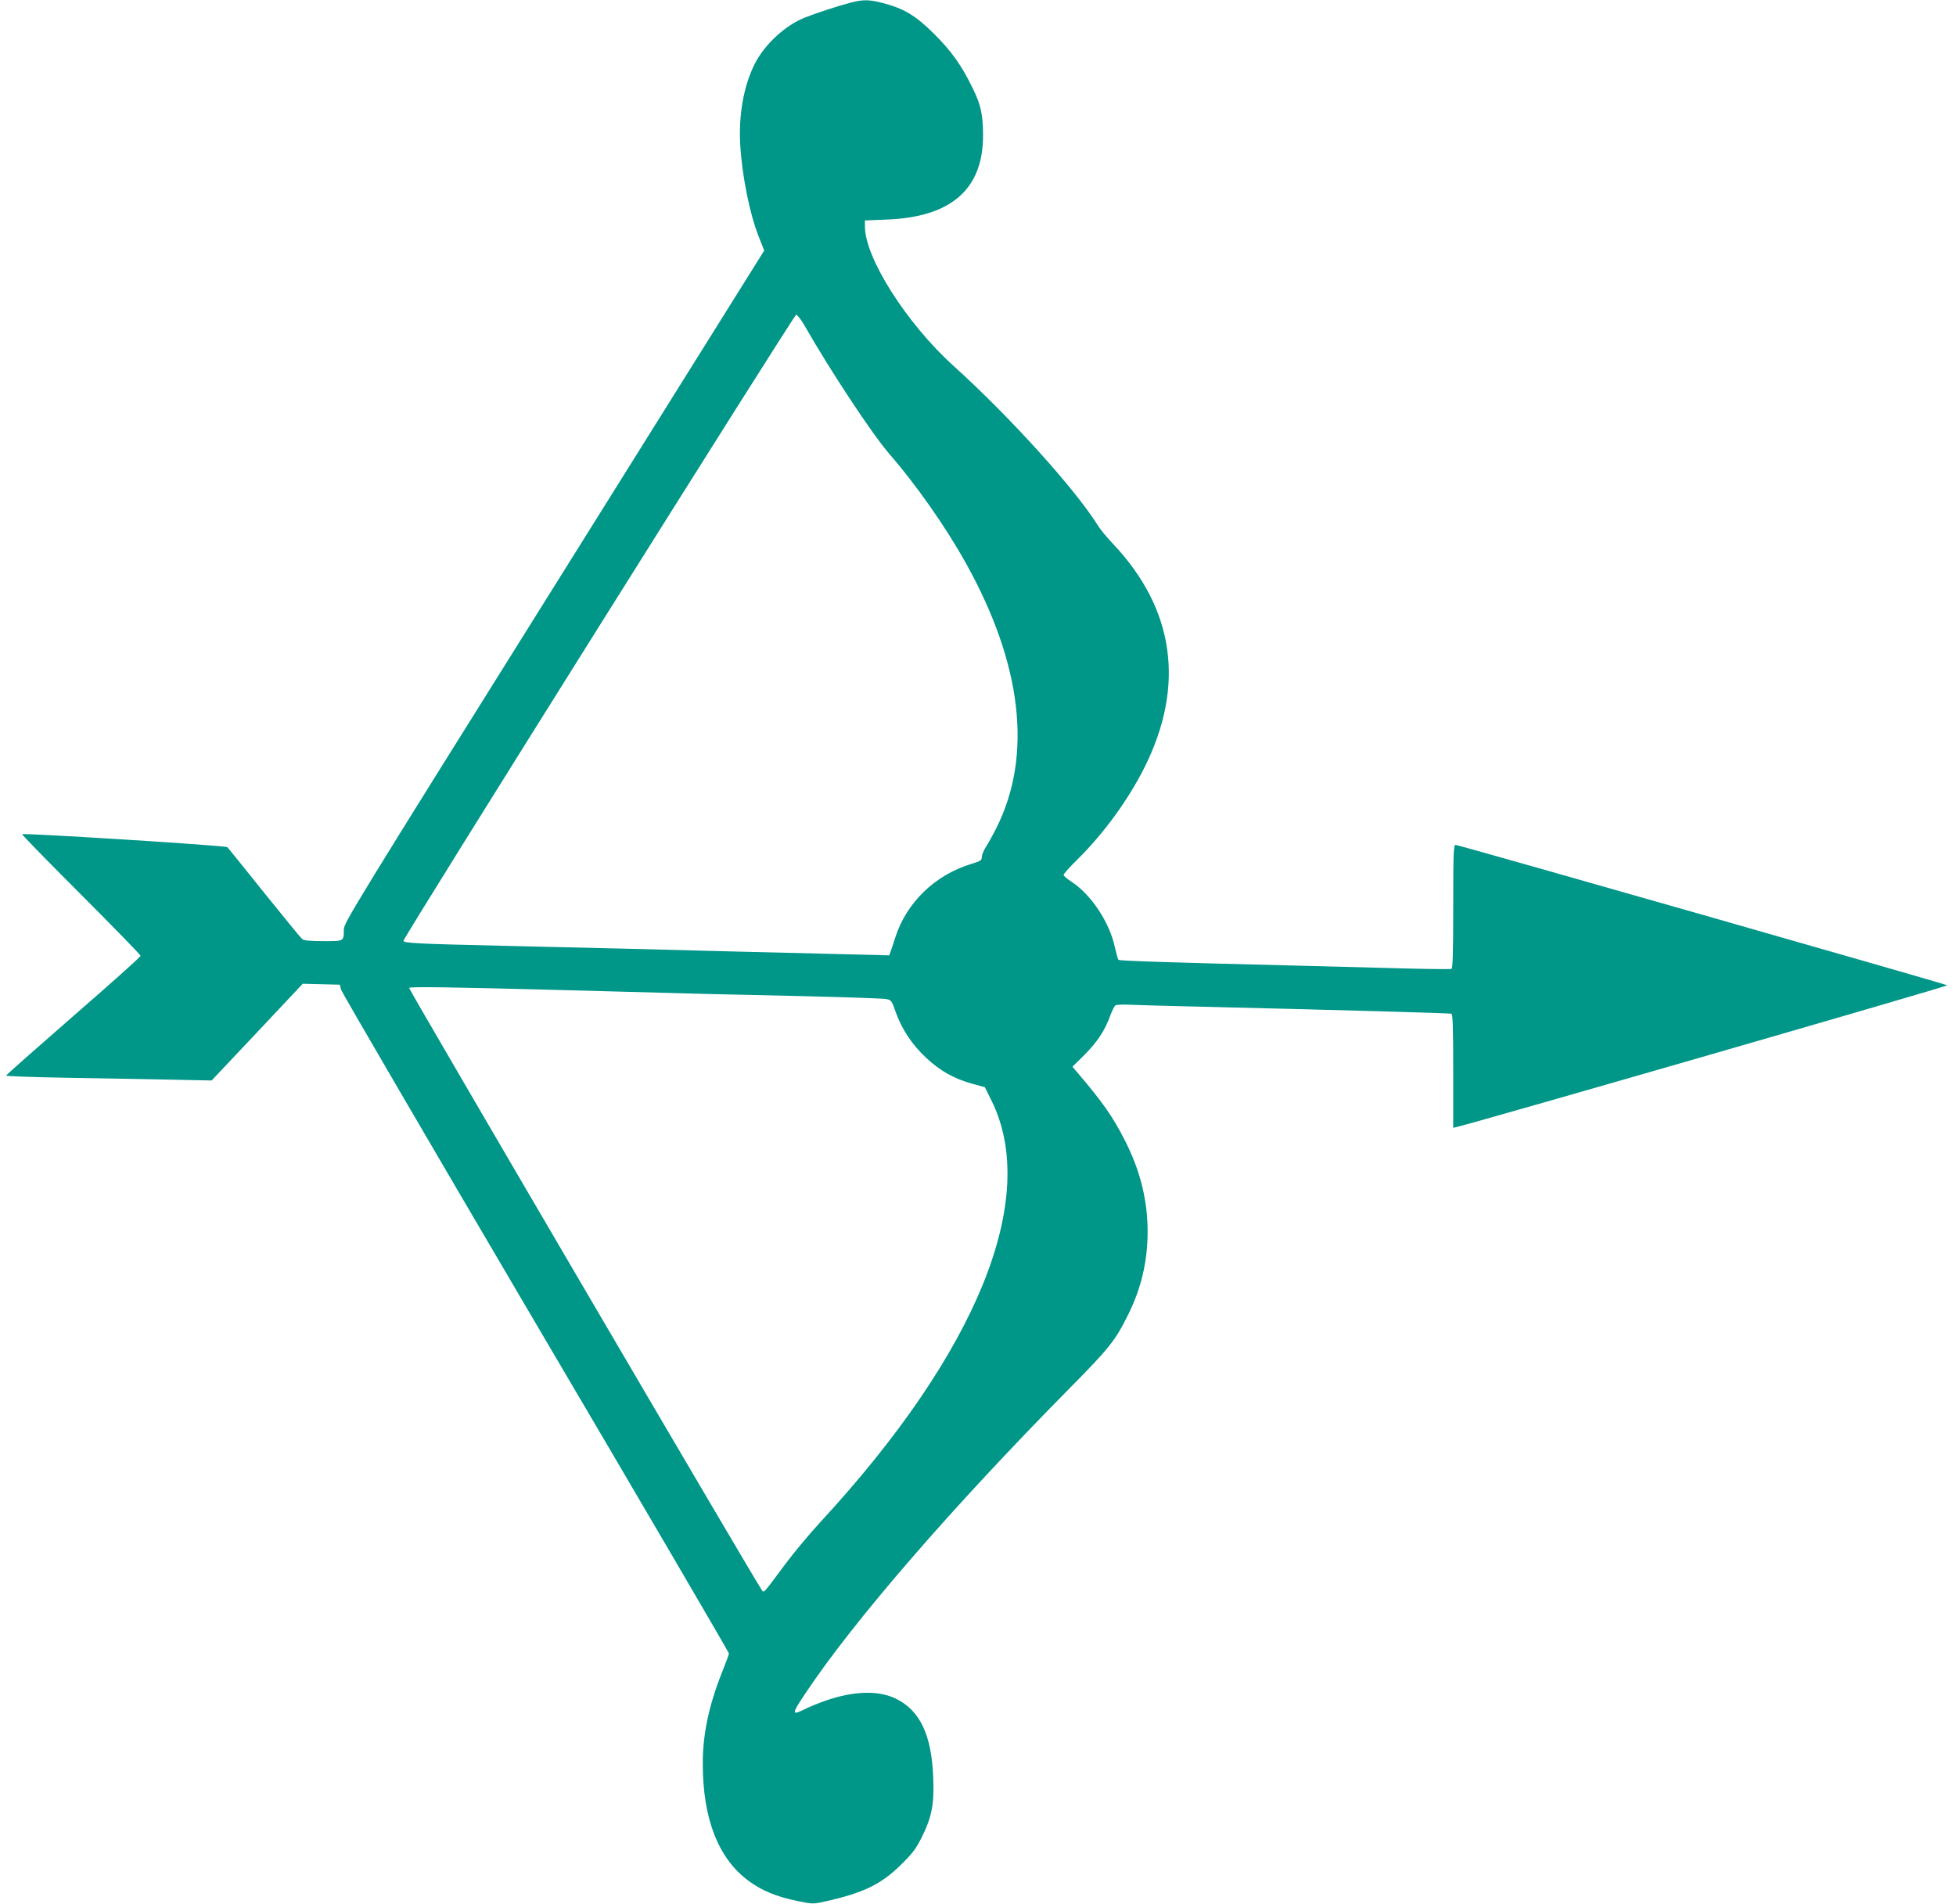 <?xml version="1.0" standalone="no"?>
<!DOCTYPE svg PUBLIC "-//W3C//DTD SVG 20010904//EN"
 "http://www.w3.org/TR/2001/REC-SVG-20010904/DTD/svg10.dtd">
<svg version="1.0" xmlns="http://www.w3.org/2000/svg"
 width="1280pt" height="1246pt" viewBox="0 0 1280 1246"
 preserveAspectRatio="xMidYMid meet">
<g transform="translate(0,1246) scale(0.1,-0.1)"
fill="#009688" stroke="none">
<path d="M5560 12441 c-78 -21 -215 -65 -288 -94 -131 -50 -271 -179 -335
-309 -71 -143 -104 -333 -93 -525 12 -205 63 -458 122 -604 l35 -89 -1375
-2199 c-1299 -2076 -1376 -2202 -1376 -2244 0 -79 3 -77 -134 -77 -83 0 -127
4 -138 13 -8 6 -120 143 -248 302 -128 160 -237 295 -242 300 -10 11 -1337 94
-1343 85 -2 -4 171 -181 386 -396 214 -214 389 -394 389 -400 0 -7 -198 -184
-440 -394 -242 -211 -440 -386 -440 -390 0 -4 172 -10 383 -14 210 -3 513 -9
672 -12 l290 -6 298 316 298 317 122 -3 121 -3 8 -33 c5 -17 578 -1000 1273
-2182 696 -1182 1265 -2155 1265 -2162 0 -7 -21 -64 -46 -126 -85 -214 -126
-406 -125 -597 0 -359 102 -620 299 -765 86 -64 180 -103 314 -131 105 -22
108 -22 185 -5 253 56 368 112 499 241 76 75 99 105 137 182 65 132 81 213 74
387 -10 279 -86 440 -243 517 -115 57 -278 52 -464 -13 -47 -17 -106 -41 -132
-54 -89 -45 -89 -34 0 99 318 478 960 1219 1733 2002 256 259 296 309 378 473
89 177 131 355 131 552 0 206 -50 404 -151 600 -78 153 -144 247 -312 444
l-29 34 79 78 c84 85 133 159 168 255 12 33 27 64 35 69 7 4 47 6 89 4 42 -2
272 -9 511 -14 876 -21 1585 -41 1598 -45 9 -3 12 -88 12 -376 l0 -371 28 7
c161 39 3211 920 3205 926 -10 8 -3197 919 -3218 919 -13 0 -15 -51 -15 -404
0 -314 -3 -405 -12 -408 -7 -2 -139 -1 -293 3 -154 4 -480 13 -725 19 -854 21
-1155 31 -1161 38 -4 4 -14 42 -24 85 -35 162 -157 345 -285 427 -27 18 -50
37 -50 44 0 6 41 52 91 101 175 173 334 393 440 605 266 535 195 1035 -209
1462 -38 40 -82 93 -97 118 -150 240 -575 711 -945 1045 -307 278 -580 707
-580 913 l0 39 143 6 c422 16 631 199 630 552 0 136 -15 201 -68 308 -72 149
-140 244 -254 357 -119 118 -195 164 -333 200 -92 24 -131 24 -218 1z m-291
-2119 c160 -281 439 -704 546 -827 178 -205 371 -479 504 -718 370 -662 440
-1262 201 -1737 -23 -46 -54 -101 -68 -123 -14 -21 -26 -51 -27 -65 0 -23 -7
-28 -70 -47 -237 -72 -423 -253 -496 -480 -12 -38 -26 -81 -31 -94 l-9 -24
-277 7 c-379 9 -971 24 -1422 36 -206 5 -586 14 -845 20 -527 12 -635 17 -635
32 0 23 2556 4097 2570 4098 8 0 35 -35 59 -78z m-1599 -4342 c903 -25 1116
-30 1590 -40 278 -7 521 -15 539 -19 33 -6 37 -11 62 -84 39 -111 106 -213
198 -299 91 -86 181 -137 302 -171 l84 -23 42 -85 c319 -639 -90 -1648 -1120
-2763 -71 -77 -176 -203 -233 -280 -148 -199 -134 -184 -152 -158 -71 107
-2309 3929 -2305 3936 6 9 275 5 993 -14z"/>
</g>
</svg>

